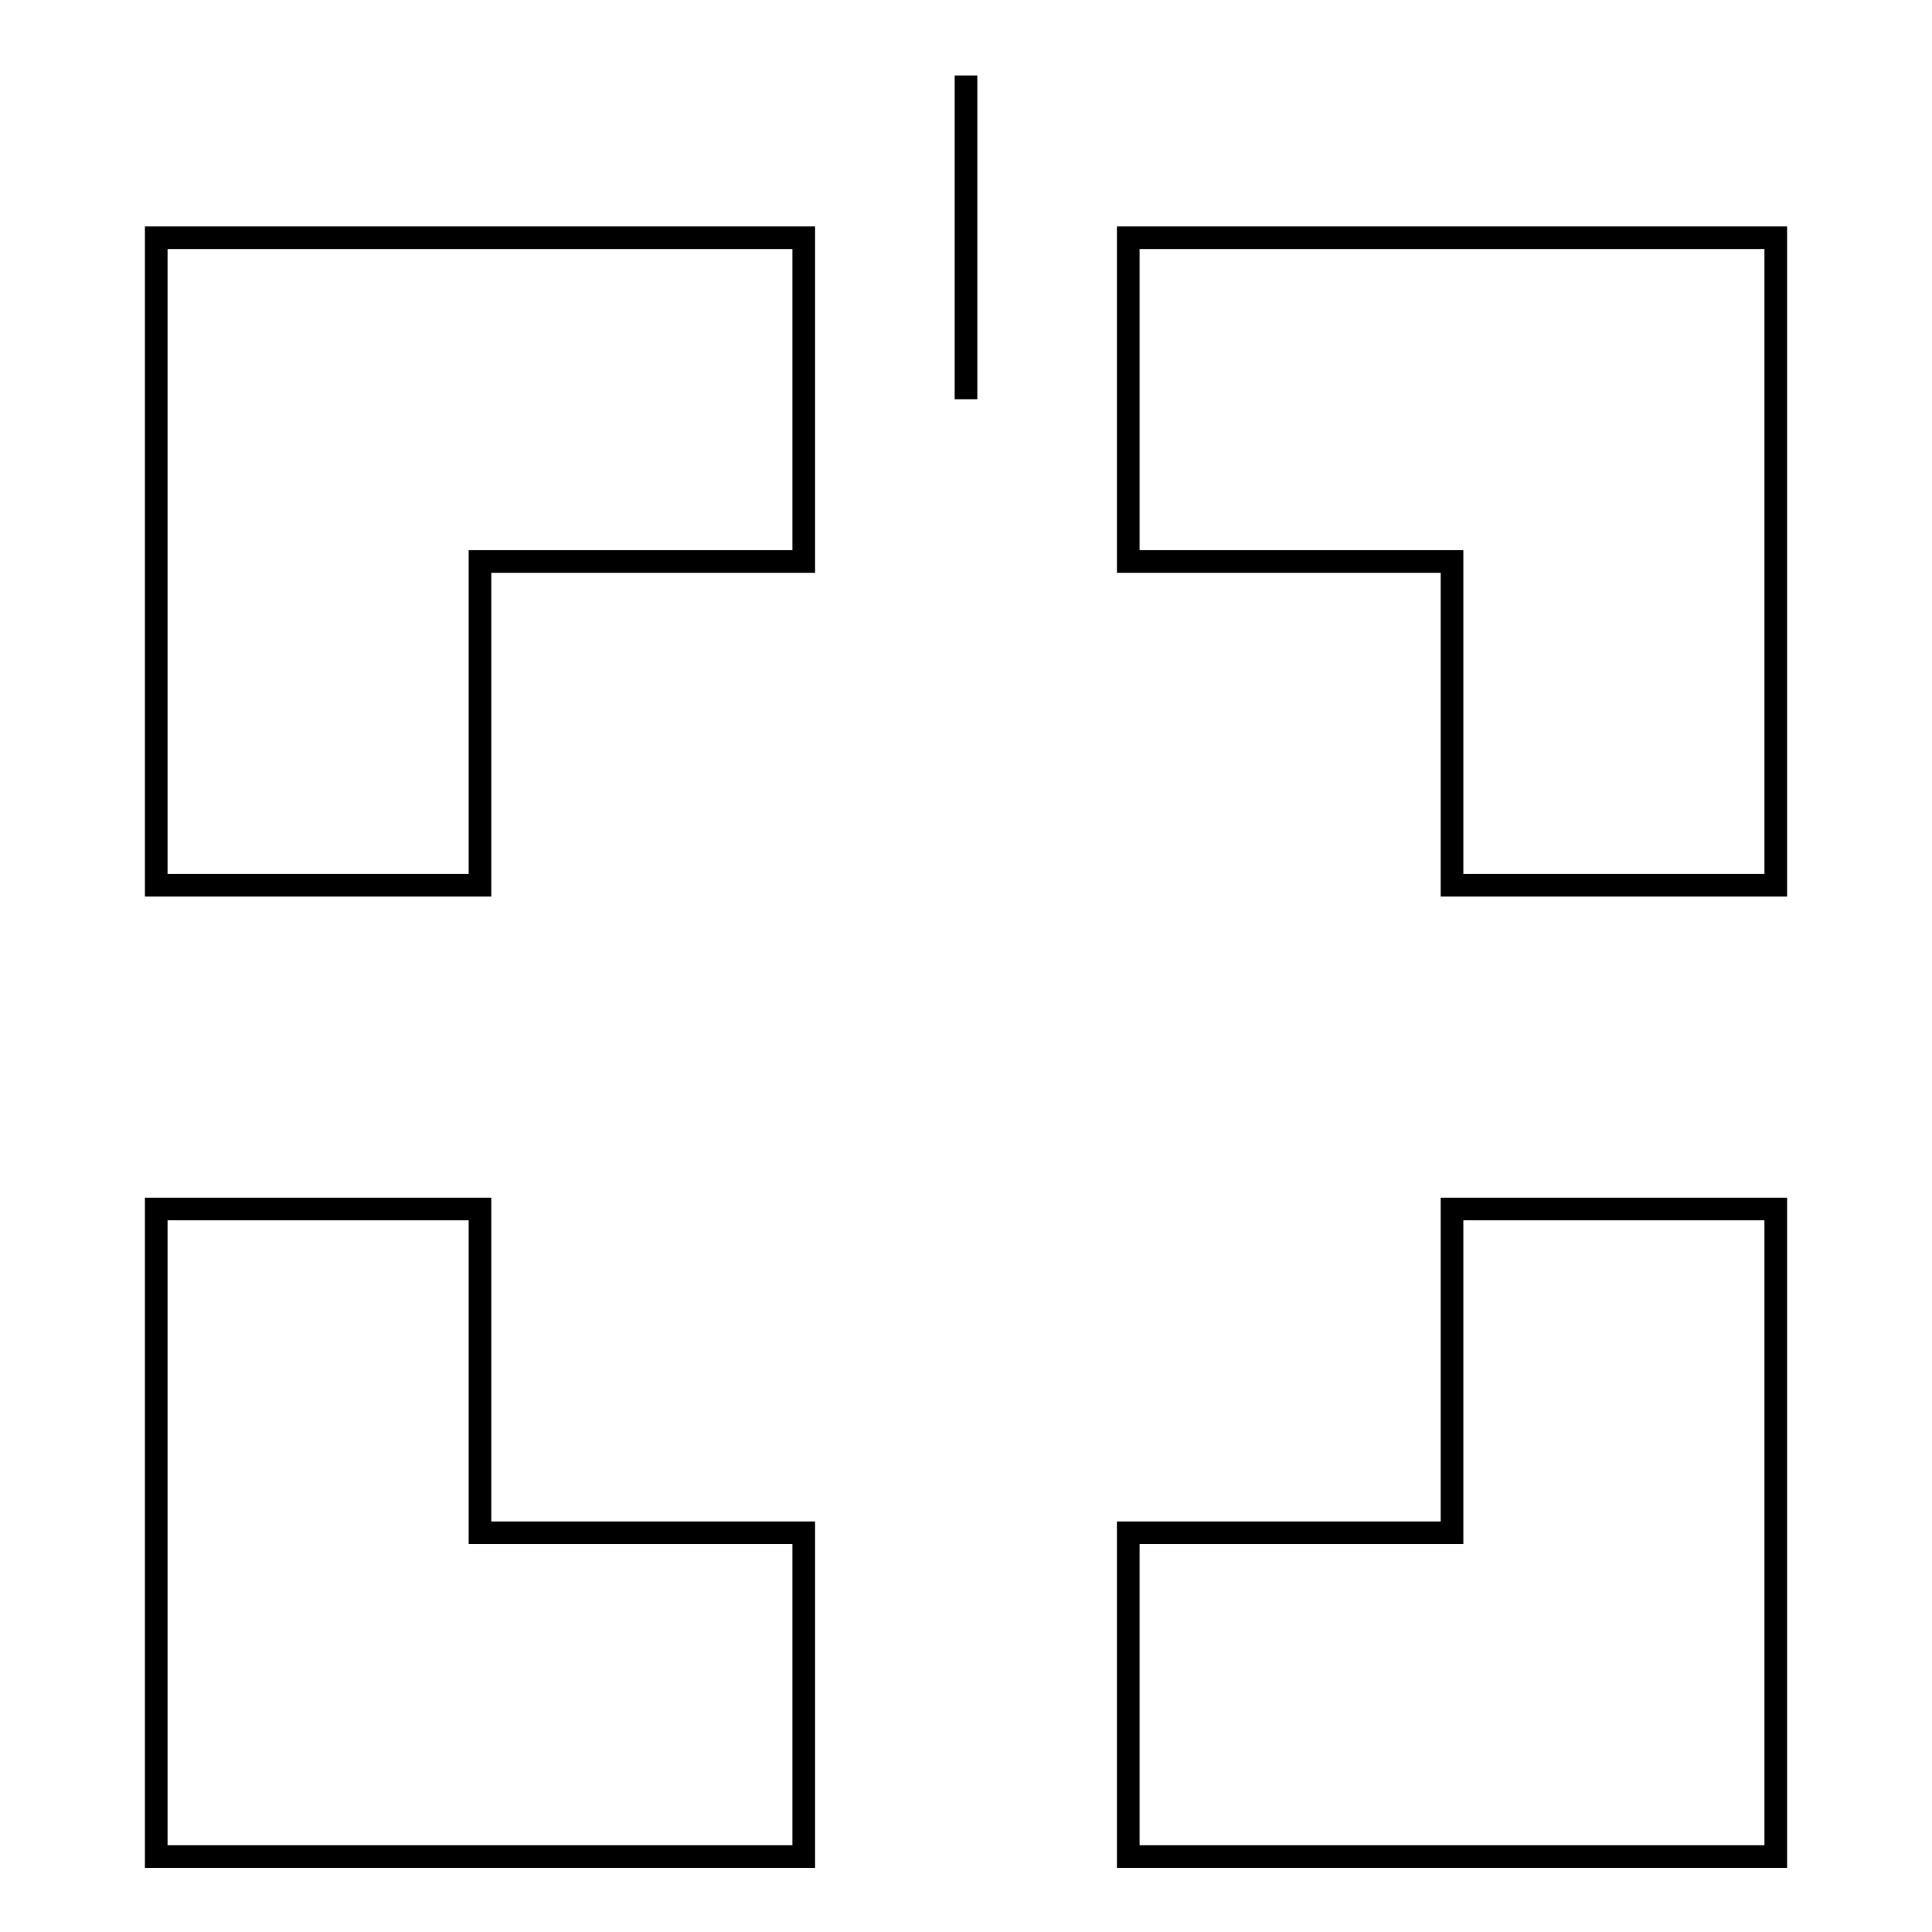 <?xml version="1.0" encoding="utf-8"?>
<!-- Svg Vector Icons : http://www.onlinewebfonts.com/icon -->
<!DOCTYPE svg PUBLIC "-//W3C//DTD SVG 1.1//EN" "http://www.w3.org/Graphics/SVG/1.1/DTD/svg11.dtd">
<svg version="1.1" xmlns="http://www.w3.org/2000/svg" xmlns:xlink="http://www.w3.org/1999/xlink" x="0px" y="0px" viewBox="0 0 256 256" enable-background="new 0 0 256 256" xml:space="preserve">
<g><g><path stroke-width="3" fill-opacity="0" stroke="#000000"  d="M128,10L128,10v42.9l0,0V10z"/><path stroke-width="3" fill-opacity="0" stroke="#000000"  d="M63.6,31.5H20.7l0,0v42.9v42.9h42.9V74.4h42.9V31.5H63.6z"/><path stroke-width="3" fill-opacity="0" stroke="#000000"  d="M63.6,160.2H20.7v42.9V246h42.9h42.9v-42.9H63.6V160.2z"/><path stroke-width="3" fill-opacity="0" stroke="#000000"  d="M192.4,31.5L192.4,31.5h-42.9v42.9h42.9v42.9h42.9V74.4V31.5l0,0H192.4z"/><path stroke-width="3" fill-opacity="0" stroke="#000000"  d="M192.4,203.1h-42.9V246h42.9h42.9v-42.9v-42.9h-42.9V203.1z"/></g></g>
</svg>